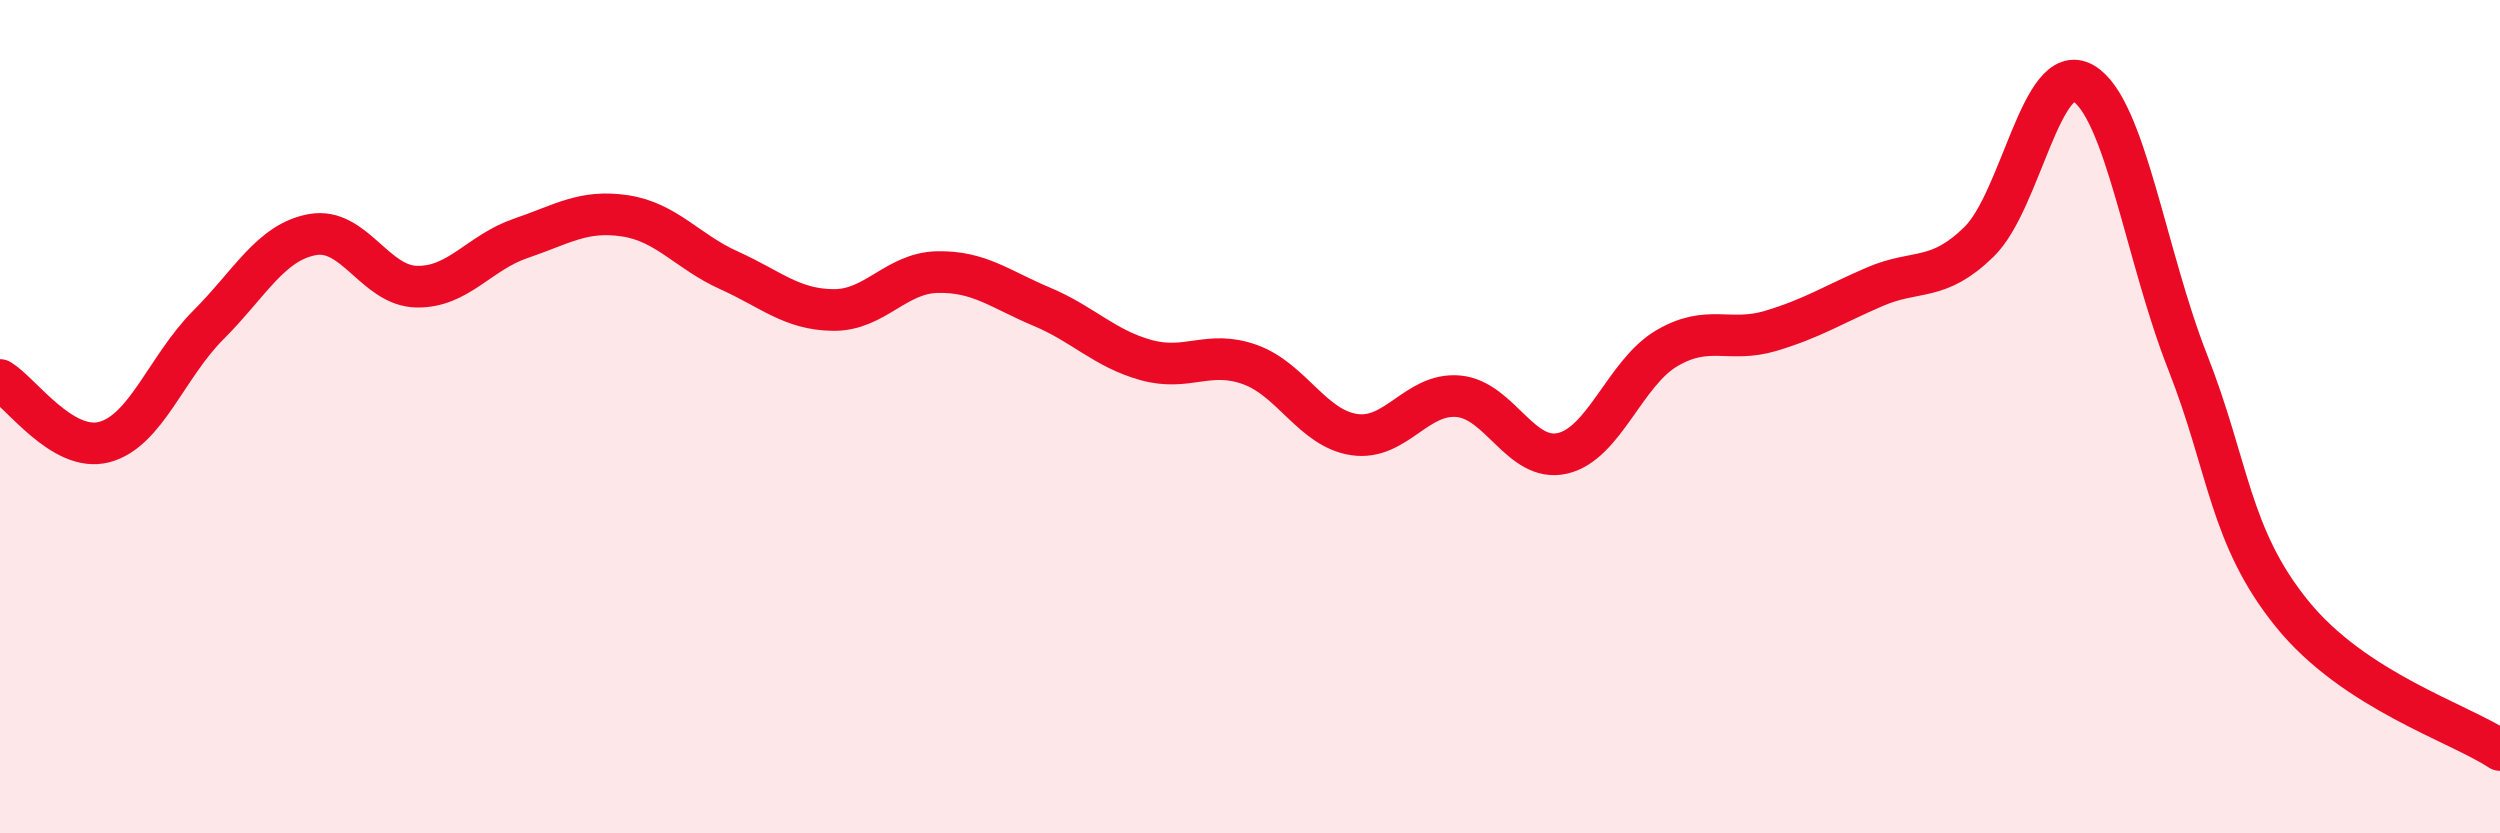 
    <svg width="60" height="20" viewBox="0 0 60 20" xmlns="http://www.w3.org/2000/svg">
      <path
        d="M 0,9.12 C 0.5,9.42 1.5,10.87 2.5,10.61 C 3.5,10.35 4,8.8 5,7.8 C 6,6.8 6.5,5.81 7.5,5.63 C 8.5,5.45 9,6.86 10,6.88 C 11,6.9 11.5,6.06 12.5,5.72 C 13.5,5.38 14,5.03 15,5.18 C 16,5.33 16.5,6.04 17.5,6.49 C 18.5,6.94 19,7.43 20,7.44 C 21,7.45 21.5,6.55 22.5,6.53 C 23.5,6.51 24,6.94 25,7.36 C 26,7.78 26.5,8.36 27.5,8.64 C 28.5,8.92 29,8.39 30,8.75 C 31,9.11 31.5,10.28 32.5,10.43 C 33.5,10.58 34,9.42 35,9.51 C 36,9.6 36.5,11.11 37.5,10.88 C 38.5,10.65 39,8.95 40,8.36 C 41,7.77 41.5,8.24 42.5,7.94 C 43.5,7.64 44,7.31 45,6.88 C 46,6.45 46.5,6.78 47.5,5.8 C 48.5,4.82 49,1.42 50,2 C 51,2.58 51.5,6.14 52.5,8.68 C 53.5,11.22 53.5,12.86 55,14.72 C 56.5,16.58 59,17.34 60,18L60 20L0 20Z"
        fill="#EB0A25"
        opacity="0.1"
        stroke-linecap="round"
        stroke-linejoin="round"
      />
      <path
        d="M 0,9.12 C 0.5,9.42 1.5,10.87 2.5,10.61 C 3.5,10.35 4,8.8 5,7.8 C 6,6.8 6.5,5.81 7.5,5.63 C 8.5,5.45 9,6.86 10,6.88 C 11,6.9 11.5,6.06 12.5,5.72 C 13.5,5.38 14,5.03 15,5.18 C 16,5.33 16.5,6.04 17.5,6.49 C 18.5,6.94 19,7.43 20,7.44 C 21,7.45 21.5,6.55 22.5,6.53 C 23.5,6.51 24,6.94 25,7.36 C 26,7.78 26.5,8.36 27.5,8.64 C 28.5,8.92 29,8.39 30,8.75 C 31,9.11 31.5,10.28 32.5,10.43 C 33.5,10.58 34,9.42 35,9.51 C 36,9.6 36.5,11.11 37.5,10.88 C 38.5,10.65 39,8.95 40,8.36 C 41,7.77 41.5,8.24 42.5,7.94 C 43.5,7.64 44,7.31 45,6.88 C 46,6.45 46.5,6.78 47.5,5.8 C 48.5,4.82 49,1.42 50,2 C 51,2.58 51.5,6.14 52.5,8.68 C 53.5,11.22 53.5,12.86 55,14.72 C 56.5,16.58 59,17.34 60,18"
        stroke="#EB0A25"
        stroke-width="1"
        fill="none"
        stroke-linecap="round"
        stroke-linejoin="round"
      />
    </svg>
  